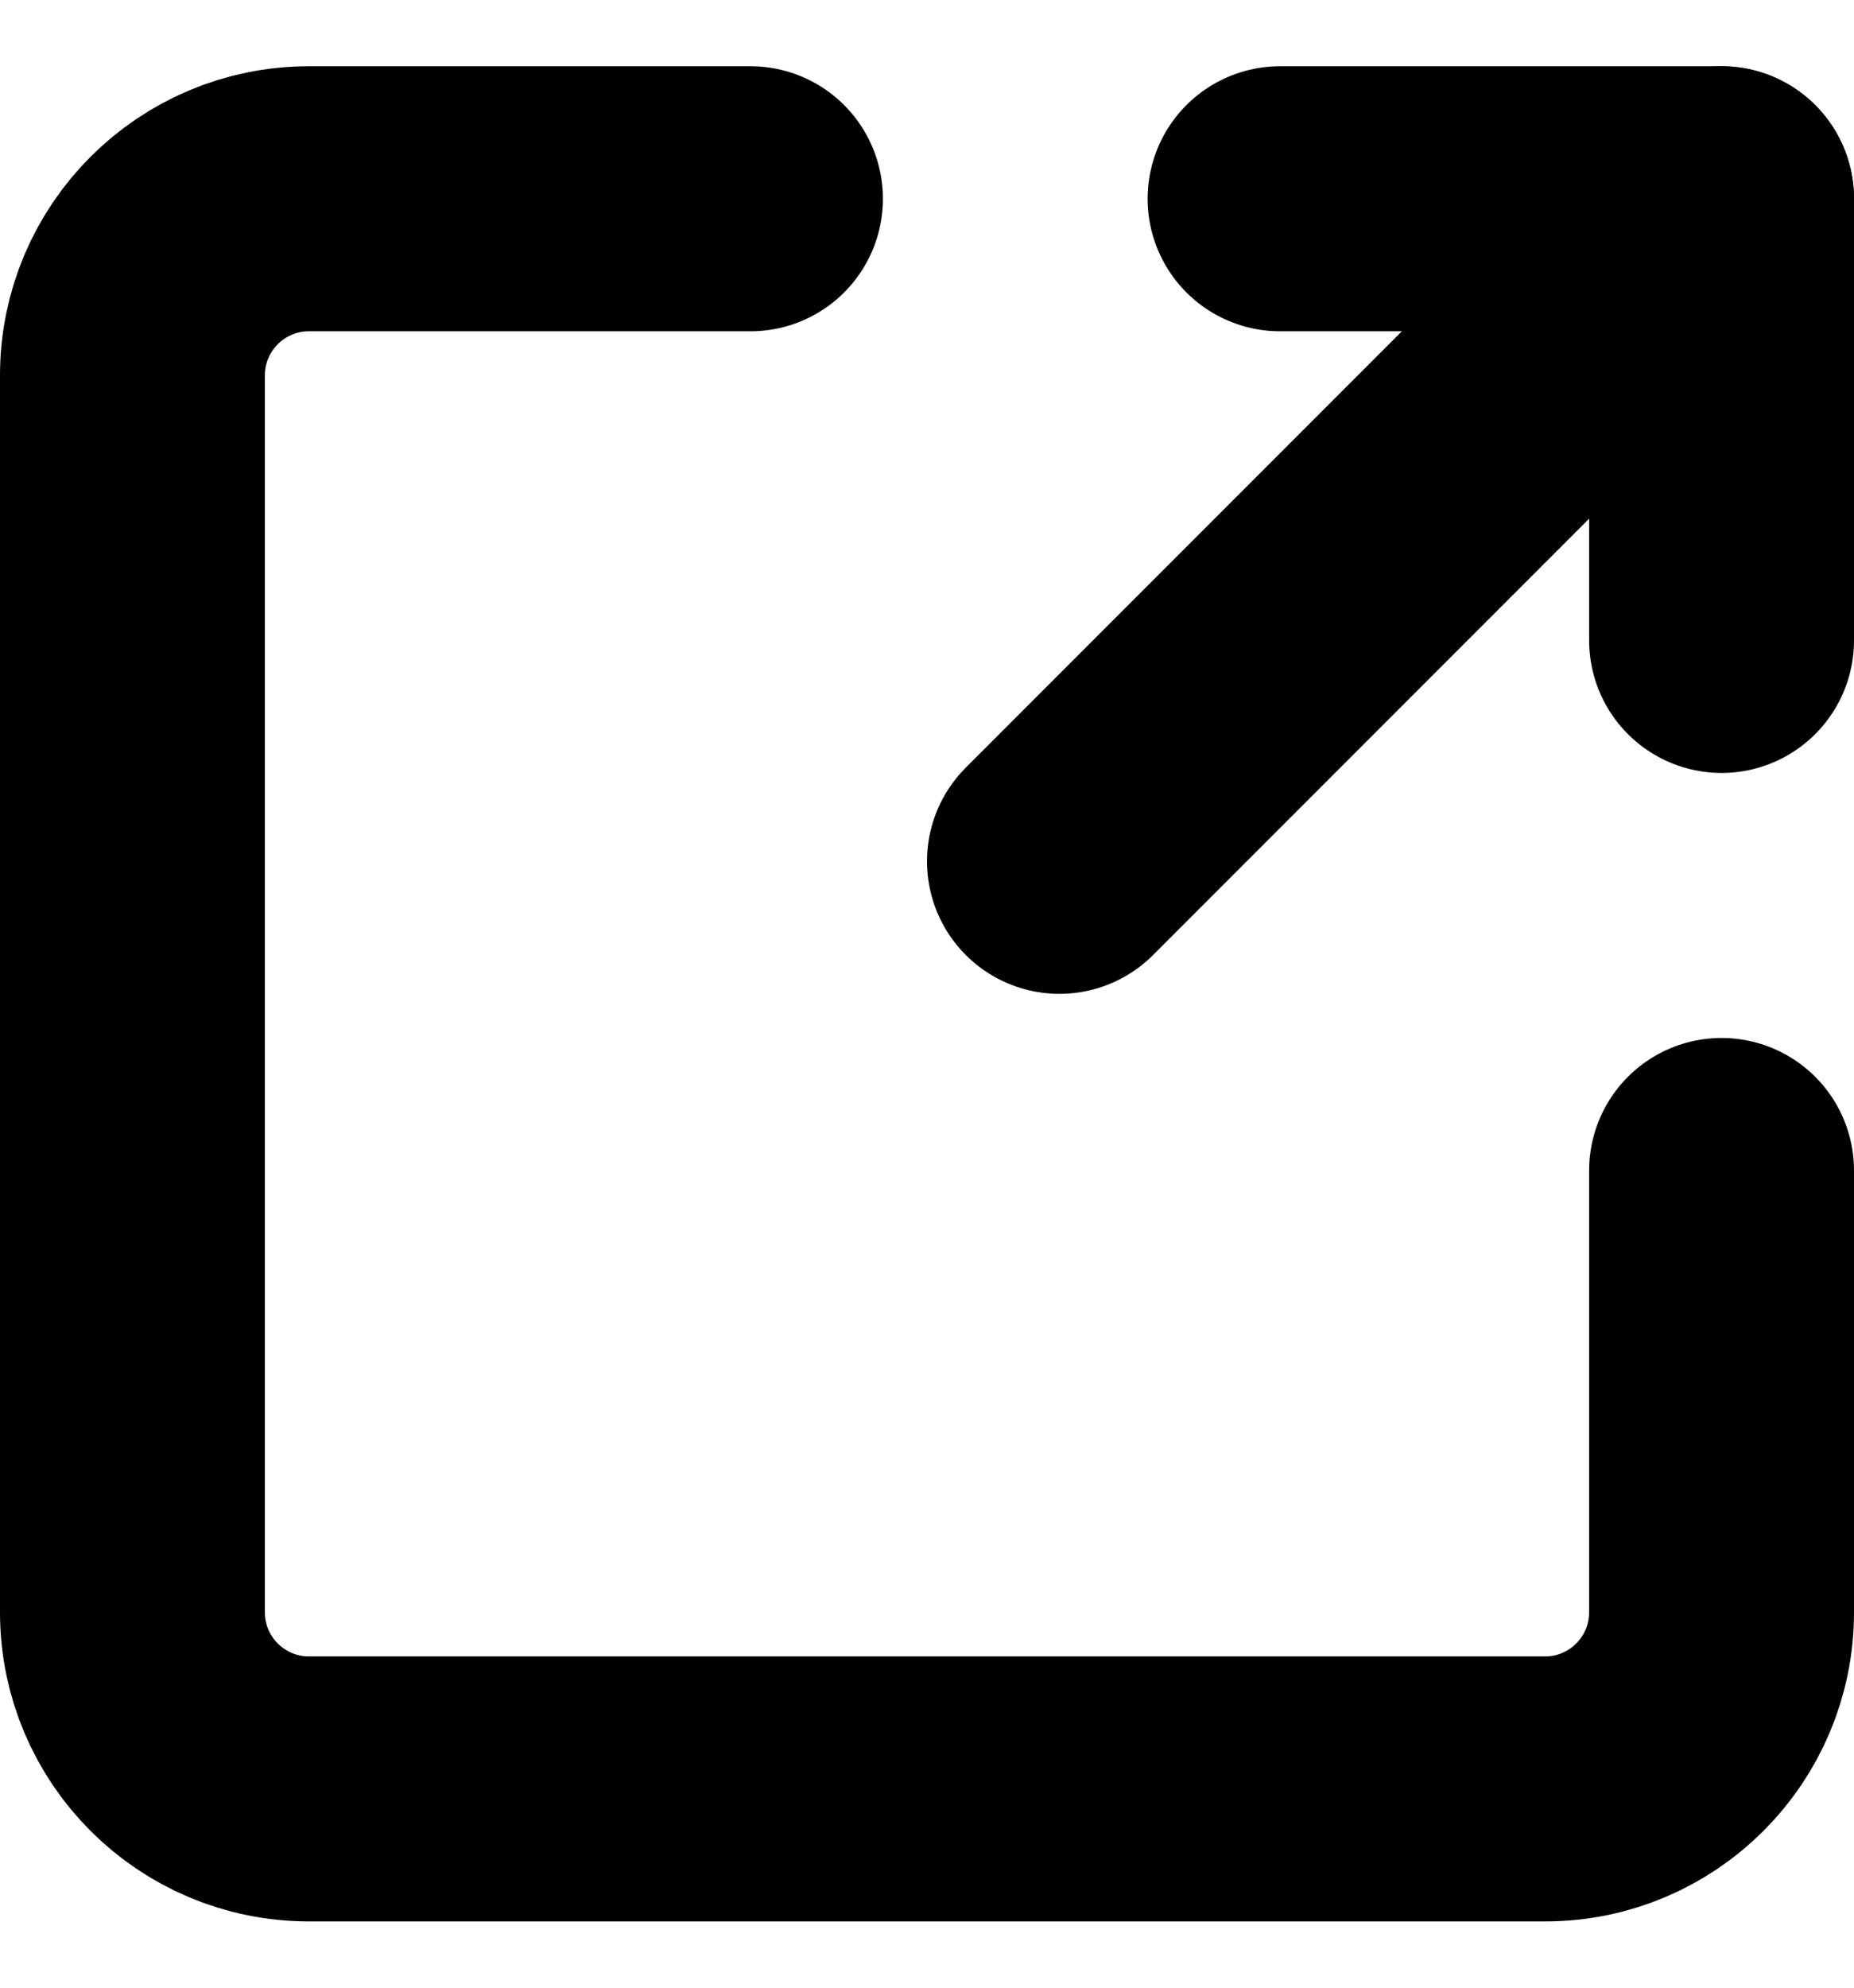 <svg width="14" height="15" viewBox="0 0 14 15" fill="none" xmlns="http://www.w3.org/2000/svg">
<path d="M8 6.5L13 1.5" stroke="black" stroke-width="2" stroke-linecap="round" stroke-linejoin="round"/>
<path d="M9.666 1.5H13V4.833" stroke="black" stroke-width="2" stroke-linecap="round" stroke-linejoin="round"/>
<path d="M13 8.833V12.167C13 12.903 12.403 13.5 11.667 13.5H7H2.333C1.597 13.5 1 12.903 1 12.167V2.833C1 2.097 1.597 1.5 2.333 1.5H5.667" stroke="black" stroke-width="2" stroke-linecap="round" stroke-linejoin="round"/>
</svg>

